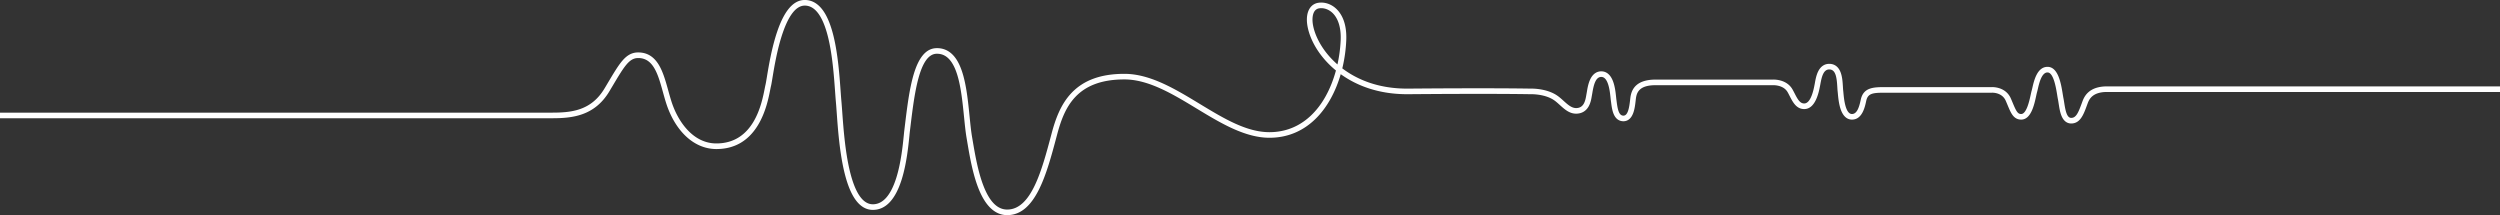 <?xml version="1.0" encoding="UTF-8"?> <svg xmlns="http://www.w3.org/2000/svg" id="Layer_1" data-name="Layer 1" viewBox="0 0 7594 653.51"><rect x="0" y="0" width="7594" height="653.51" fill="#333333" stroke="none"/> <defs> <style>.cls-1{fill:#fff;}</style> </defs> <path class="cls-1" d="M3323.07,824.39c-37.07,0-66.72-28-88.13-83.26-17.28-44.6-26.4-98.6-33.05-138-.76-4.53-1.49-8.86-2.2-13-3.17-18.37-5.4-40.65-7.77-64.23-8.58-85.5-19.24-191.74-81.93-191.74l-1.67,0c-52.55,1.56-67.27,122.91-79.09,220.41q-.87,7.11-1.72,14.12c-.45,3.71-1,8.87-1.56,14.83-3,29.74-8.49,85.09-23.52,132.75-19.28,61.12-48.67,92.12-87.36,92.12-88.55,0-102.52-192.83-110-296.43-.89-12.36-1.67-23-2.45-31.52-.81-8.79-1.57-19.42-2.45-31.72-3.21-44.93-8.06-112.82-22-167.68-15.73-61.83-39.3-93.18-70.06-93.18-25.6,0-48.2,28.12-67.19,83.58-16.46,48-25.61,103.51-31.08,136.64-1.91,11.57-3.29,19.92-4.4,24.32-.63,2.45-1.37,6.26-2.32,11.07-4.61,23.55-13.19,67.38-36.49,106.31-29.3,49-72,73.82-127,73.82-35.15,0-68.37-14.6-96.07-42.2-24.47-24.4-44-58-56.53-97.15-3.55-11.1-6.77-22.73-9.88-34-14.7-53-28.58-103.11-75-103.11-27.31,0-42.2,25-78.16,85.32q-4.51,7.59-9.47,15.87c-45.16,75.39-113.57,81.7-174.15,81.7H263.57v-17H1940.29c58.48,0,119-5.67,159.56-73.43q5-8.26,9.45-15.84c18.71-31.39,32.23-54.08,45.45-69.26,14.68-16.85,29.27-24.36,47.32-24.36,27,0,47.6,12.48,63,38.16,12.88,21.45,20.76,49.9,28.39,77.42,3.07,11.09,6.25,22.55,9.69,33.33,19.69,61.65,65.87,127.52,136.4,127.52,114.23,0,137.91-120.88,146.82-166.39,1-5.07,1.78-9.08,2.52-12,.94-3.69,2.34-12.17,4.11-22.9,5.55-33.66,14.85-90,31.77-139.38,9.54-27.88,20.38-49.87,32.2-65.34,15.06-19.73,32.25-29.74,51.08-29.74,21.88,0,40.74,11,56,32.53,12.23,17.26,22.49,42,30.51,73.47,14.33,56.33,19.24,125.13,22.49,170.66.88,12.21,1.63,22.75,2.43,31.37s1.57,19.4,2.48,31.85c3.44,47.6,8.65,119.53,22.92,179,16.2,67.47,39.79,101.68,70.13,101.68s54.35-27,71.14-80.23c14.5-46,19.91-100.19,22.81-129.32.61-6.06,1.13-11.3,1.61-15.2q.85-7,1.71-14.11c6.57-54.13,13.36-110.1,26.29-154.3,15.69-53.63,38.32-80.14,69.19-81.06,19.42-.58,36.23,6.21,49.9,20.18,11.53,11.78,20.77,28.42,28.23,50.85,13.24,39.79,18.37,90.9,22.89,136,2.34,23.28,4.54,45.26,7.61,63,.71,4.12,1.44,8.47,2.21,13C3225.19,639,3234.14,692,3250.8,735c18.88,48.72,42.52,72.4,72.27,72.4,73.36,0,105.34-120.06,133.55-226l1.33-5c11-41.11,26.73-87.91,60.62-123.37,37.22-38.94,89.72-57.87,160.5-57.87,78.28,0,154.47,46.2,228.15,90.87,73.23,44.4,142.39,86.34,212.44,86.34,63.95,0,118.51-30.47,157.79-88.13,19-27.9,34.05-62,44.18-99.21-2.7-2.21-5.29-4.42-7.76-6.6-55.22-48.7-77.66-104.64-80.25-140.74-2.35-32.79,11.18-55.19,35.31-58.46,18.61-2.52,37.84,3.86,52.77,17.51,15.6,14.25,33.68,42.67,31.24,97.06a444.86,444.86,0,0,1-12,84.77c40.86,30.95,105.74,62.29,200.45,61.48,259.15-2.2,363.59-.13,369.64,0,4.52-.17,49.12-1.25,81.8,20.54,7.23,4.82,13.87,10.82,20.29,16.63,12.47,11.28,24.25,21.94,38,21.94,22.53,0,27.75-20,30.88-38.73.28-1.68.52-3.14.78-4.44.32-1.6.67-3.69,1.07-6.12,1.61-9.75,4-24.48,9.75-37,9.5-20.81,23.62-25.31,34-25.31h.64c11.26.2,26.64,6,35.89,32.64,5.44,15.67,7.29,33.66,8.51,45.57.32,3.11.6,5.79.87,7.67s.56,4.12.84,6.32c3,23.2,6.66,42.4,20.59,42.4,13.74,0,17.66-24.64,20.25-47.74.51-4.5.95-8.4,1.51-11.46,2.63-14.24,8.38-25.12,17.59-33.26,12.82-11.31,32.32-17.05,58-17.05H5648.1c4.3-.22,42.59-1.31,60.35,29.77,2.28,4,4.43,8.19,6.51,12.24,9.71,19,16.51,30.48,29.11,30.48,20.65,0,28.92-43.72,31.64-58.08.24-1.27.49-2.64.75-4.08,1.79-9.93,4.24-23.54,9.9-35,9.44-19.18,23.54-23.2,33.71-23.2,11.52,0,27,4.7,35,27.12,4.82,13.44,5.78,29.58,6.55,42.54.27,4.58.53,8.91.92,12.24.22,1.83.43,4.11.67,6.75,1.61,17.43,5.89,63.74,25.89,63.74,15.38,0,21.91-20.79,26.68-43.26,8.17-38.51,39.9-38.46,76.66-38.42H6313.3c4.17-.19,43-.95,58.57,34.78,2,4.57,3.77,8.82,5.48,12.93,10.74,25.66,15.1,34,25.72,34,16.34,0,25.19-41.11,29-58.66,1.11-5.13,2-9.19,2.86-12.21.64-2.22,1.37-5.36,2.21-9,5.11-22.16,14.64-63.41,46-63.41,32.75,0,41.16,51.76,46.18,82.68.8,4.91,1.49,9.15,2.15,12.4.84,4.12,1.56,8.79,2.32,13.72,3.89,25.31,8.19,46.26,21.35,46.26,14.89,0,21.65-16.32,31.44-42.94.52-1.43,1.05-2.86,1.58-4.3l.3-.81c5.26-14.27,17.58-47.69,75.74-47.69H7857.57v17H6664.13c-46.3,0-55.07,23.79-59.78,36.58l-.31.83-1.57,4.26c-9.77,26.58-19.89,54.08-47.4,54.08-9.08,0-21.56-4-29.47-23.26-4.69-11.39-6.81-25.22-8.69-37.42-.73-4.73-1.42-9.2-2.18-12.92s-1.44-8-2.26-13.06c-3.61-22.2-11.12-68.4-29.4-68.4-17.8,0-25.34,32.67-29.39,50.23-.9,3.88-1.67,7.23-2.44,9.9-.71,2.45-1.57,6.44-2.57,11.05-5.81,27-15.53,72.09-45.6,72.09-10.77,0-19.35-4.55-26.24-13.91-5.57-7.56-9.81-17.68-15.17-30.49-1.69-4.06-3.45-8.25-5.39-12.71-11.29-25.94-41-24.65-42.26-24.58l-.49,0H5992.39c-38.9-.06-54.9.89-60,24.94-3.91,18.41-12,56.74-43.32,56.74-11,0-26-5.78-34.91-33.32-5.15-16-6.88-34.69-7.91-45.87-.23-2.52-.44-4.7-.63-6.32-.45-3.82-.72-8.39-1-13.22-1.75-29.36-4.8-53.67-24.54-53.67-17.44,0-22.84,21.86-26.87,44.25-.27,1.49-.53,2.91-.78,4.22-3.72,19.67-13.61,71.93-48.35,71.93-23.9,0-34.71-21.11-44.25-39.74-2.08-4.06-4-7.89-6.13-11.55-13.1-22.92-44.48-21.24-44.79-21.22l-.56,0H5292.25c-46.21,0-55.72,19.45-58.84,36.39-.46,2.47-.87,6.08-1.34,10.27-1.2,10.68-2.84,25.3-7.25,37.46-7.63,21-20.47,25.39-29.9,25.39s-22.11-3.86-29.78-22.25c-4.53-10.87-6.27-24.23-7.67-35-.28-2.13-.54-4.19-.82-6.12-.32-2.2-.61-5-.95-8.33-1.92-18.73-6.42-62.57-27.78-62.94-17-.33-23.19,22.92-27.34,48.05-.43,2.58-.8,4.8-1.17,6.69-.21,1-.43,2.36-.69,3.9-1.27,7.64-3.41,20.42-9.73,31.36-8.17,14.11-21.28,21.58-37.92,21.58-20.28,0-35.09-13.39-49.4-26.34-6.24-5.64-12.13-11-18.32-15.09-29.13-19.42-71.46-17.71-71.89-17.69h-.58c-1,0-103.86-2.26-369.39,0h-3.71c-93.23,0-158.78-29.94-201.6-60.84-30.47,104.83-101.75,193.15-216.52,193.15-74.8,0-149.25-45.15-221.25-88.8-71.69-43.47-145.82-88.41-219.34-88.41-147.4,0-182.94,87-204.69,168.61l-1.32,5C3443.27,697.62,3409.5,824.39,3323.07,824.39ZM4277,195.73a42.62,42.62,0,0,0-5.75.39c-21,2.85-21.43,29.19-20.63,40.39,2.24,31.25,23.11,83.83,74.54,129.19l1.07.94a426.1,426.1,0,0,0,9.76-73.57c1.67-37.31-7.46-67.06-25.72-83.75C4300.6,200.52,4288.74,195.73,4277,195.73Z" transform="translate(-263.57 -170.88)"></path> </svg> 